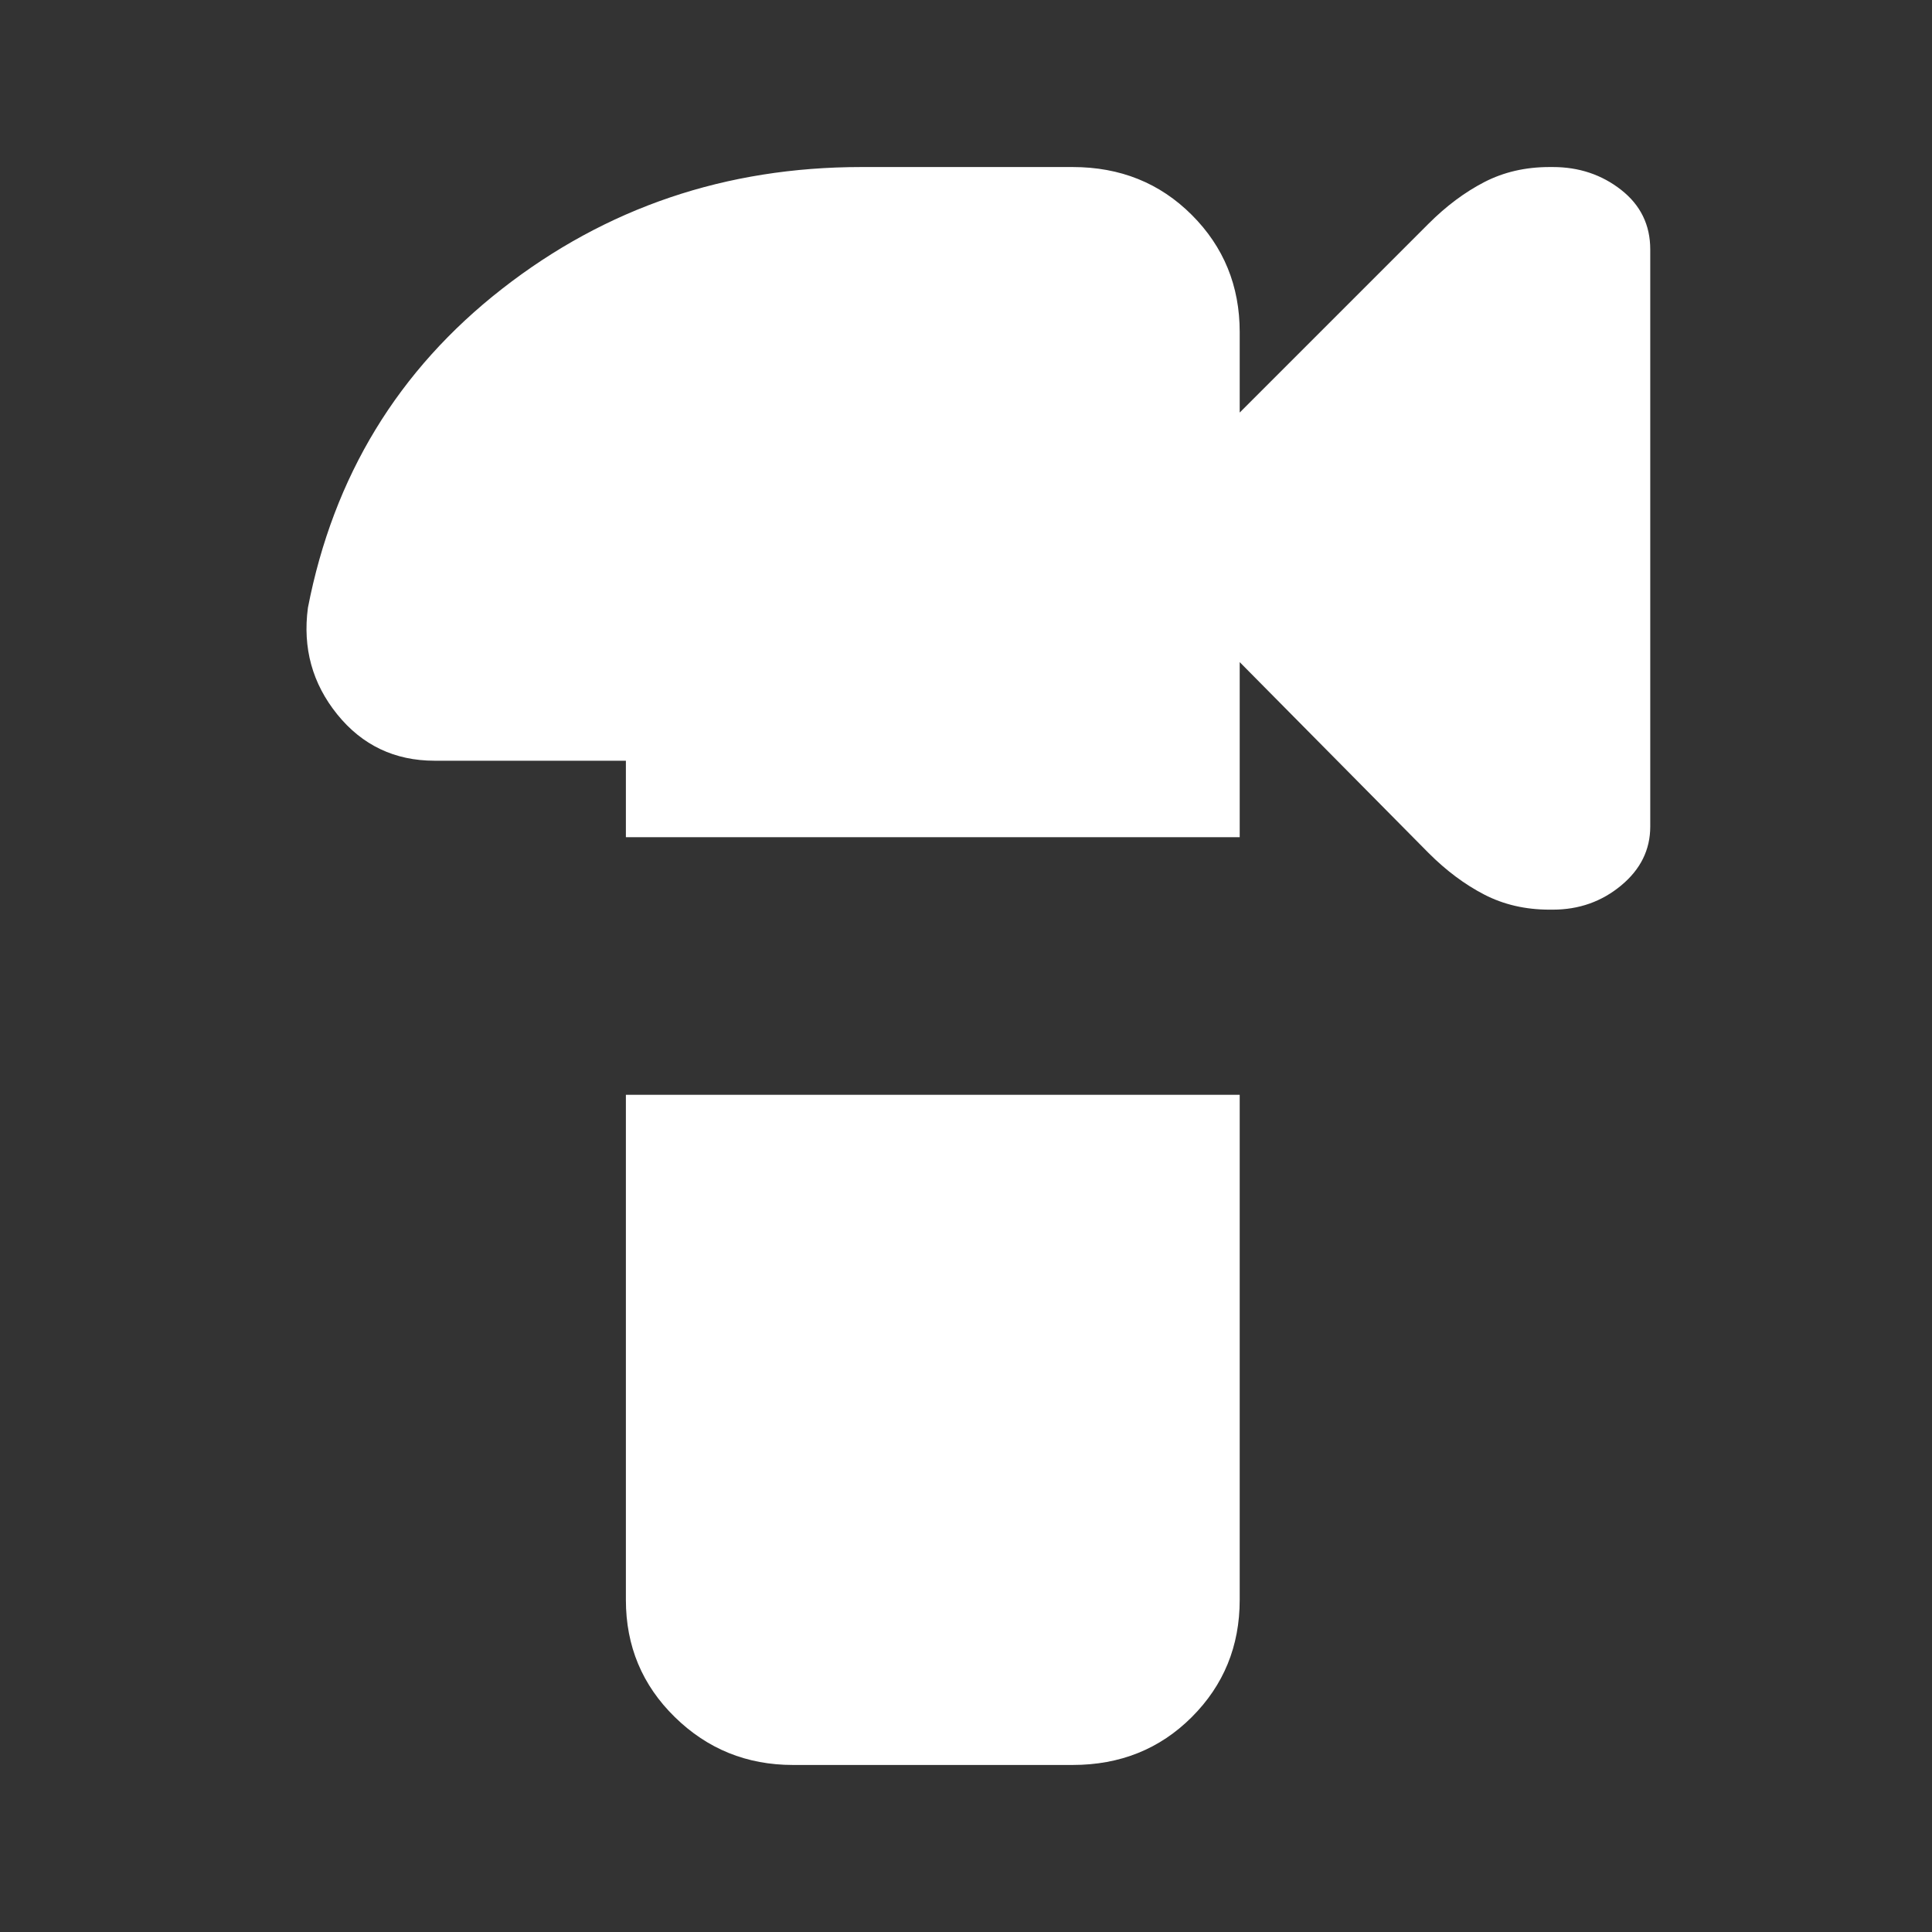 <svg xmlns="http://www.w3.org/2000/svg" height="20px" viewBox="0 -960 960 960" width="20px" fill="#FFFFFF"><rect x="0" y="-960" width="960" height="960" fill="#333333" stroke="none"/><path d="M394-83q-34.4 0-58.7-23.8Q311-130.6 311-165v-251h305v251q0 34.4-23.8 58.2Q568.4-83 533-83H394Zm-83-461v-38h-95q-29.79 0-48.4-23-18.6-23-14.6-53 19-98 96.5-158.5T428-877h105q35.4 0 59.2 23.8Q616-829.4 616-795v40l93.85-93.85Q723-862 737.5-869.5q14.5-7.5 32.43-7.5h1.65q19.48 0 33.95 11.34Q820-854.32 820-836.04v286.76Q820-532 805.53-520t-33.95 12h-1.65q-17.93 0-32.43-7.5t-27.65-20.65L616-631v87H311Z"/></svg>